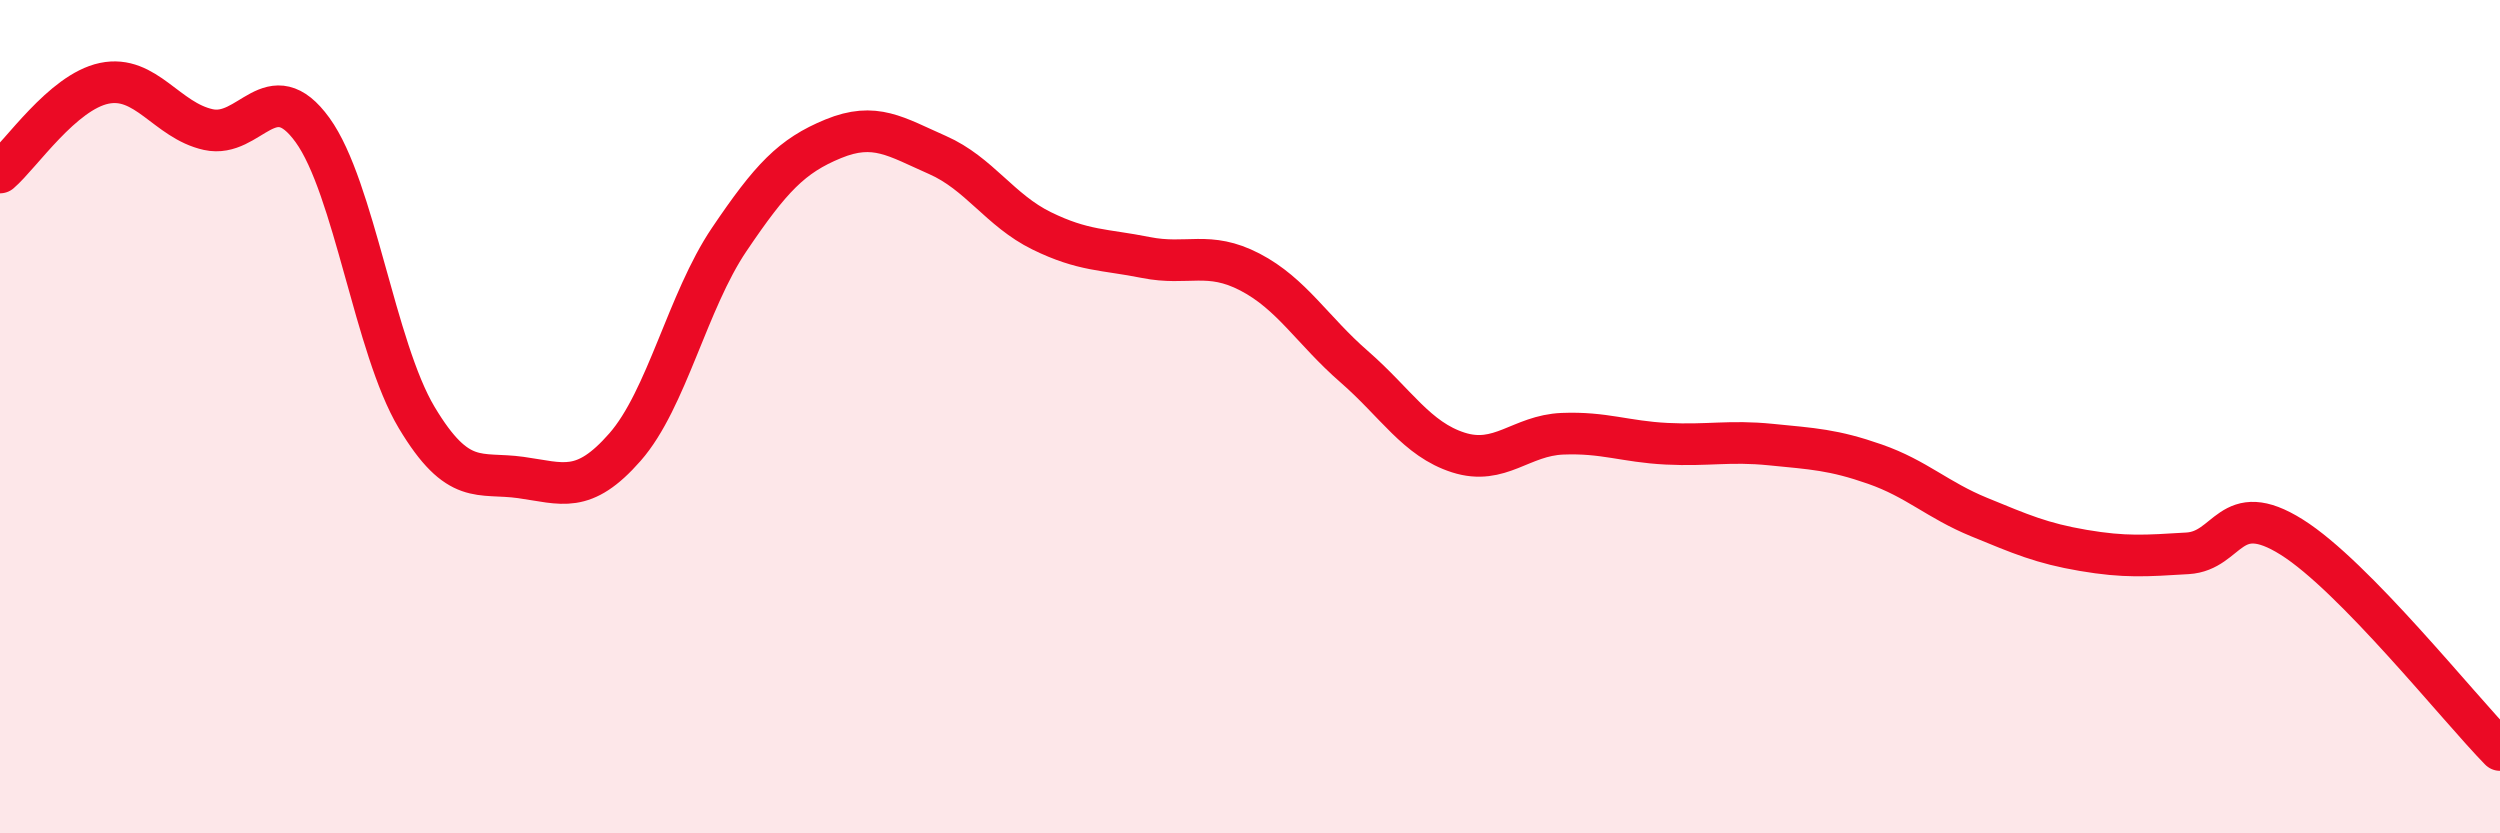 
    <svg width="60" height="20" viewBox="0 0 60 20" xmlns="http://www.w3.org/2000/svg">
      <path
        d="M 0,4.14 C 0.5,3.71 1.5,2.21 2.5,2 C 3.5,1.79 4,2.89 5,3.11 C 6,3.33 6.5,1.74 7.5,3.12 C 8.5,4.5 9,8.35 10,10.02 C 11,11.69 11.5,11.32 12.5,11.46 C 13.5,11.6 14,11.87 15,10.73 C 16,9.59 16.5,7.23 17.5,5.75 C 18.5,4.27 19,3.74 20,3.33 C 21,2.92 21.5,3.28 22.5,3.72 C 23.5,4.16 24,5.05 25,5.54 C 26,6.03 26.5,5.98 27.5,6.18 C 28.5,6.38 29,6.01 30,6.53 C 31,7.05 31.5,7.93 32.5,8.8 C 33.5,9.67 34,10.54 35,10.86 C 36,11.18 36.5,10.45 37.5,10.41 C 38.5,10.37 39,10.6 40,10.65 C 41,10.7 41.5,10.57 42.5,10.67 C 43.5,10.77 44,10.79 45,11.14 C 46,11.49 46.5,12 47.5,12.41 C 48.5,12.82 49,13.04 50,13.21 C 51,13.38 51.5,13.34 52.5,13.28 C 53.5,13.22 53.5,11.95 55,12.89 C 56.5,13.83 59,16.98 60,18L60 20L0 20Z"
        fill="#EB0A25"
        opacity="0.1"
        stroke-linecap="round"
        stroke-linejoin="round"
      />
      <path
        d="M 0,4.14 C 0.5,3.71 1.5,2.21 2.5,2 C 3.5,1.79 4,2.89 5,3.11 C 6,3.33 6.5,1.74 7.5,3.12 C 8.5,4.5 9,8.35 10,10.02 C 11,11.69 11.5,11.32 12.5,11.46 C 13.5,11.6 14,11.87 15,10.73 C 16,9.59 16.5,7.23 17.5,5.75 C 18.5,4.27 19,3.74 20,3.33 C 21,2.92 21.5,3.28 22.5,3.72 C 23.5,4.16 24,5.05 25,5.54 C 26,6.03 26.5,5.98 27.5,6.18 C 28.5,6.38 29,6.01 30,6.53 C 31,7.05 31.5,7.93 32.5,8.8 C 33.5,9.67 34,10.54 35,10.86 C 36,11.18 36.5,10.45 37.5,10.41 C 38.5,10.37 39,10.6 40,10.65 C 41,10.7 41.5,10.57 42.5,10.67 C 43.5,10.77 44,10.79 45,11.14 C 46,11.49 46.5,12 47.5,12.41 C 48.5,12.82 49,13.04 50,13.21 C 51,13.38 51.5,13.34 52.5,13.28 C 53.5,13.22 53.5,11.95 55,12.89 C 56.5,13.83 59,16.98 60,18"
        stroke="#EB0A25"
        stroke-width="1"
        fill="none"
        stroke-linecap="round"
        stroke-linejoin="round"
      />
    </svg>
  